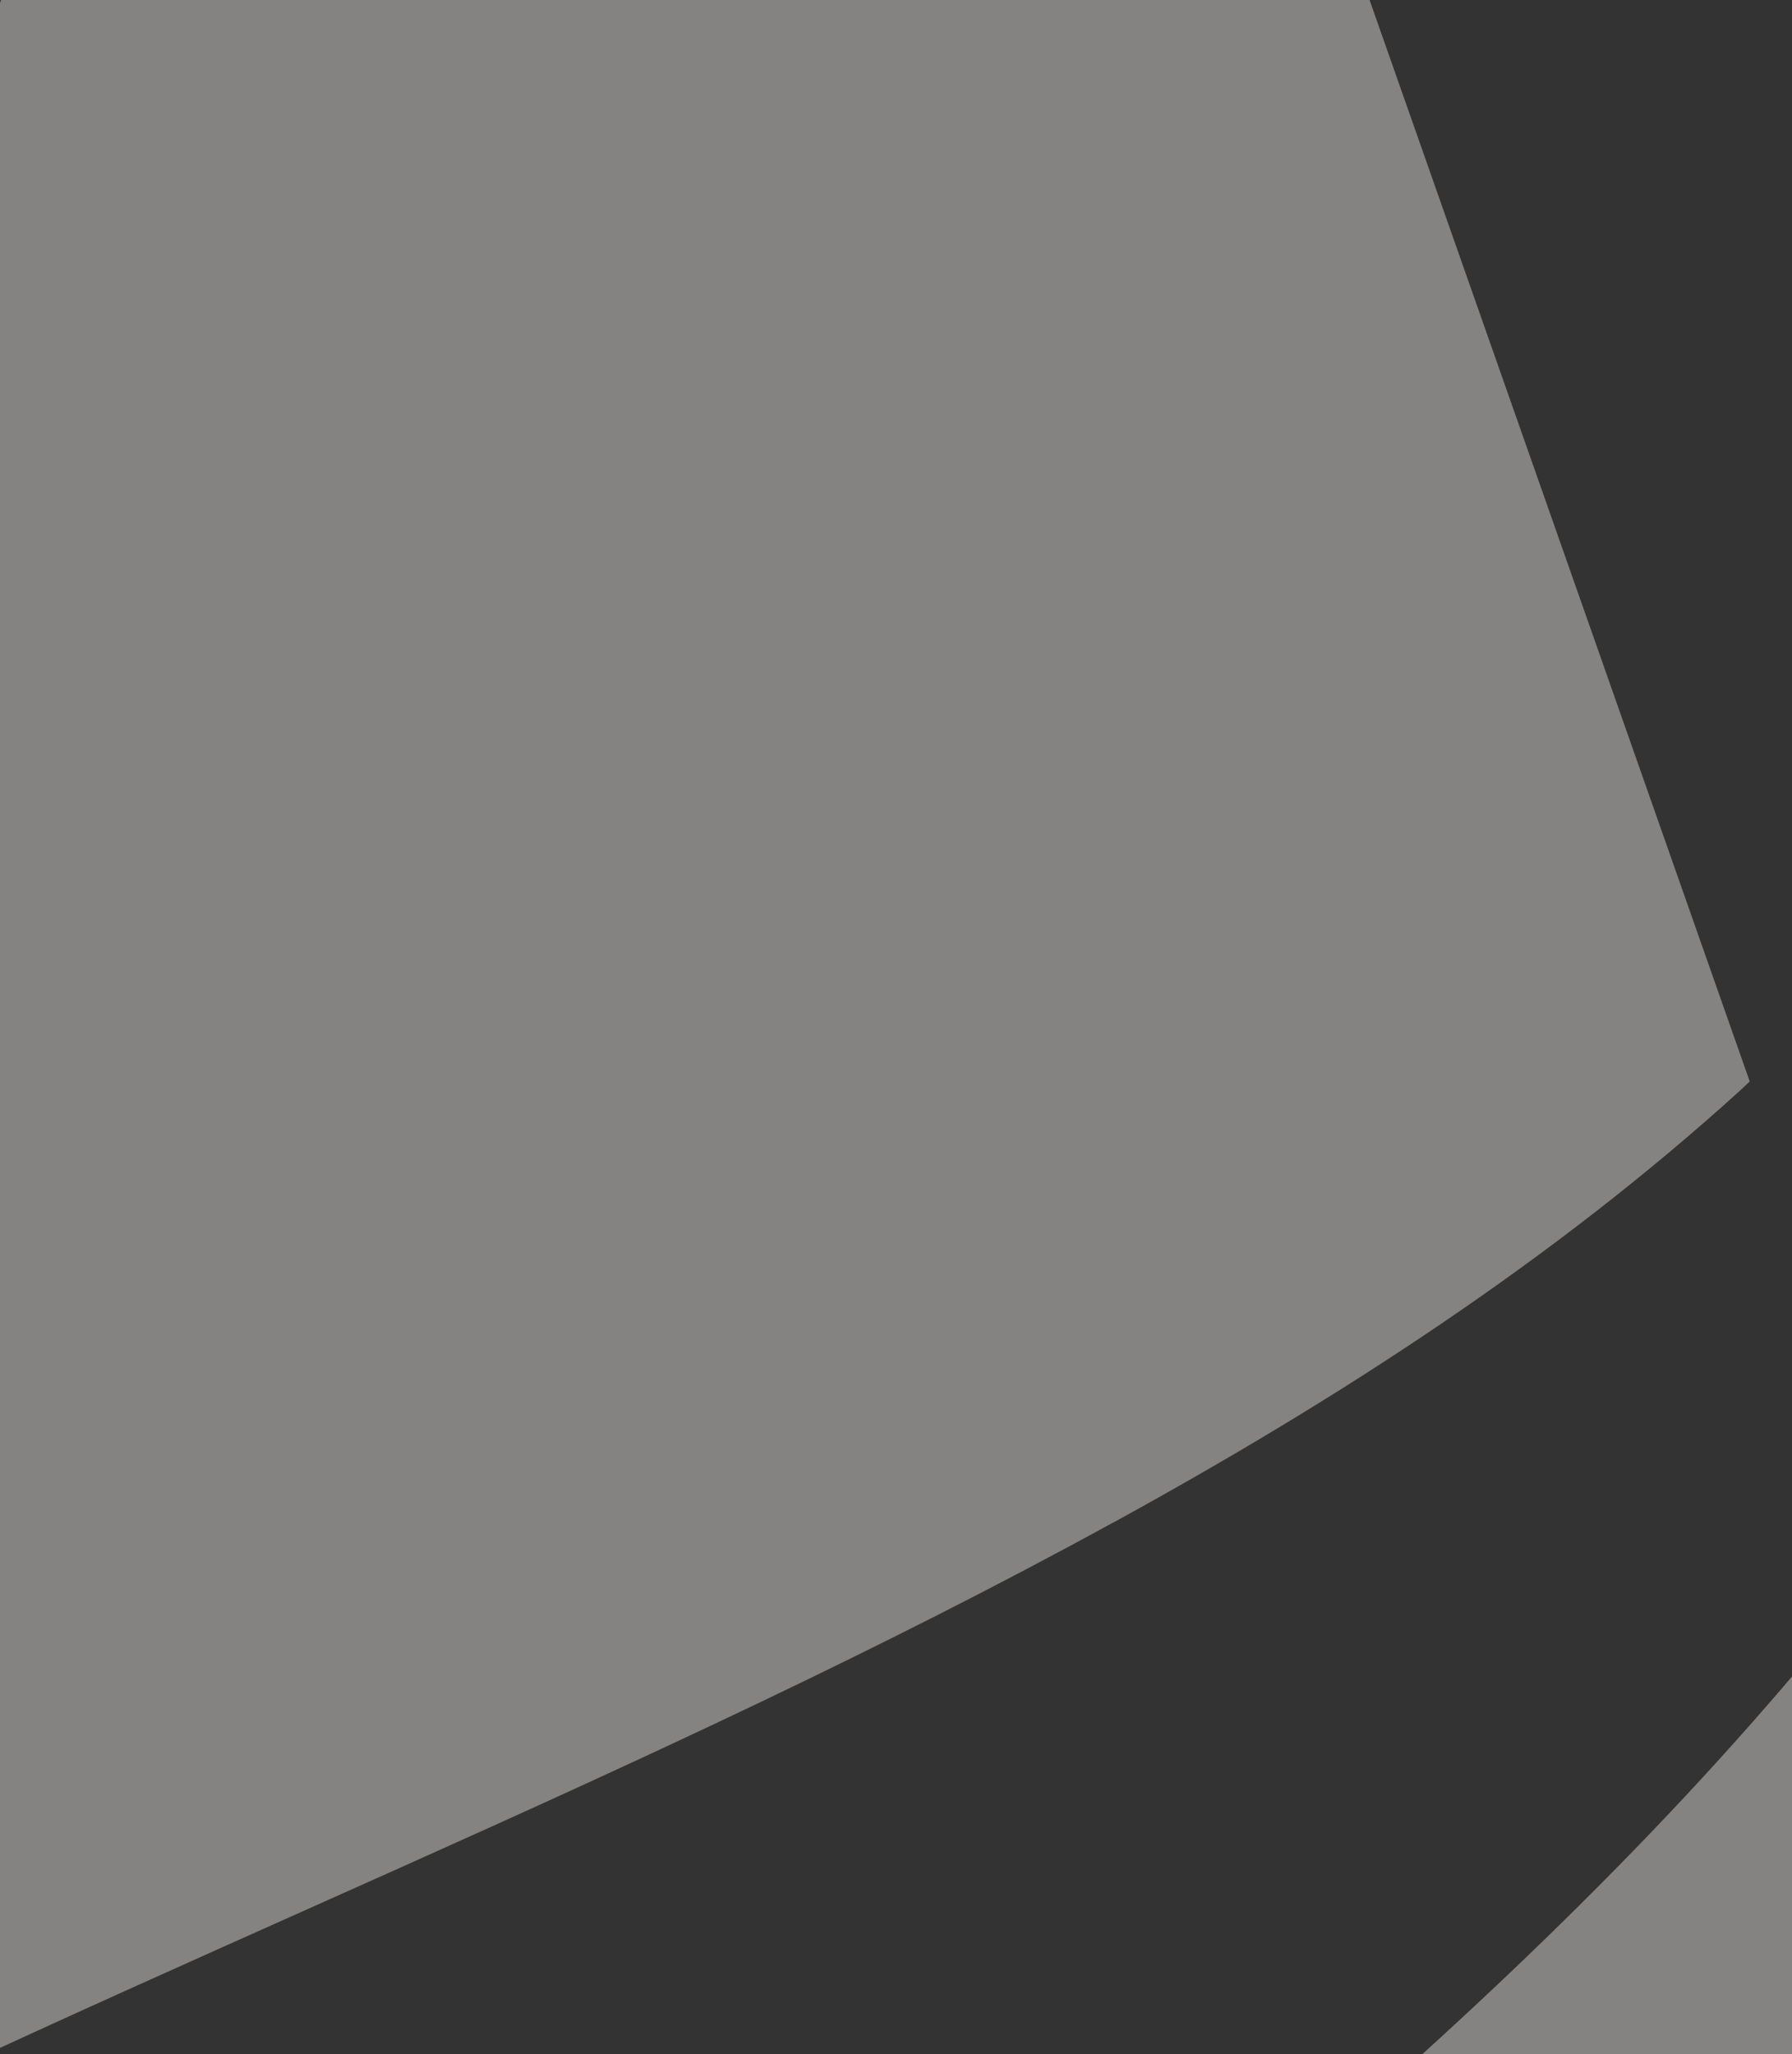 <svg width="363" height="416" viewBox="0 0 363 416" fill="none" xmlns="http://www.w3.org/2000/svg">
<rect x="0" y="0" width="363" height="416" fill="#333333" stroke="none"/>
<g opacity="0.4" clip-path="url(#clip0_1686_29)">
<path d="M386.452 310.138C354.474 353 316.256 391.288 276.514 426.421C219.756 476.622 158.388 520.83 98.864 567.45C98.722 567.698 98.58 567.946 98.474 568.194C98.013 569.152 97.552 570.109 97.091 571.102C96.985 571.314 96.914 571.491 96.843 571.598C96.843 571.669 96.843 571.775 96.772 571.917C96.24 573.725 95.531 575.498 95.035 577.341C94.787 578.334 94.538 579.362 94.361 580.39C94.219 581.099 94.184 583.758 94.255 581.028C94.219 582.907 94.042 584.751 94.148 586.63C94.148 587.339 94.716 589.998 94.113 587.232C94.29 588.012 94.432 588.828 94.609 589.643C94.858 590.636 95.212 591.593 95.496 592.586C95.496 592.621 95.496 592.621 95.496 592.656C95.567 592.798 95.673 592.94 95.85 593.188C96.24 593.826 96.63 594.5 97.02 595.174C97.091 595.315 97.126 595.351 97.197 595.457C97.233 595.457 97.233 595.457 97.304 595.528C97.977 596.166 98.58 596.946 99.254 597.584C99.395 597.726 100.14 598.364 100.565 598.754C100.884 599.002 101.274 599.251 101.381 599.321C102.161 599.853 102.976 600.35 103.827 600.811C104.642 601.271 105.529 601.697 106.379 602.122C106.592 602.193 106.805 602.229 107.159 602.335C107.408 602.406 107.656 602.477 107.939 602.548C165.585 606.199 223.23 610.064 280.84 614.105C353.552 619.175 426.229 624.457 498.906 630.059L386.452 310.209V310.138Z" fill="#FCFAF5"/>
<path d="M225.711 308.26C270.7 283.585 314.306 255.507 352.523 220.835C353.162 220.232 353.8 219.629 354.438 219.027L274.777 -7.548L258.256 -49.133C257.937 -49.878 257.583 -50.587 257.122 -51.225C254.427 -54.983 250.563 -59.308 245.564 -64.13C240.14 -69.376 233.546 -72 225.853 -72H51.889C48.273 -72 44.409 -71.114 40.332 -69.376C36.255 -67.604 32.391 -65.264 28.774 -62.251C25.158 -59.273 22.109 -56.011 19.592 -52.537C17.111 -49.027 15.622 -45.765 15.196 -42.787L-181.882 520.016C-147.529 489.385 -105.128 466.235 -65.245 446.062C30.547 397.67 131.479 359.914 225.676 308.26H225.711Z" fill="#FCFAF5"/>
</g>
<defs>
<clipPath id="clip0_1686_29">
<rect width="363" height="416" fill="white"/>
</clipPath>
</defs>
</svg>
